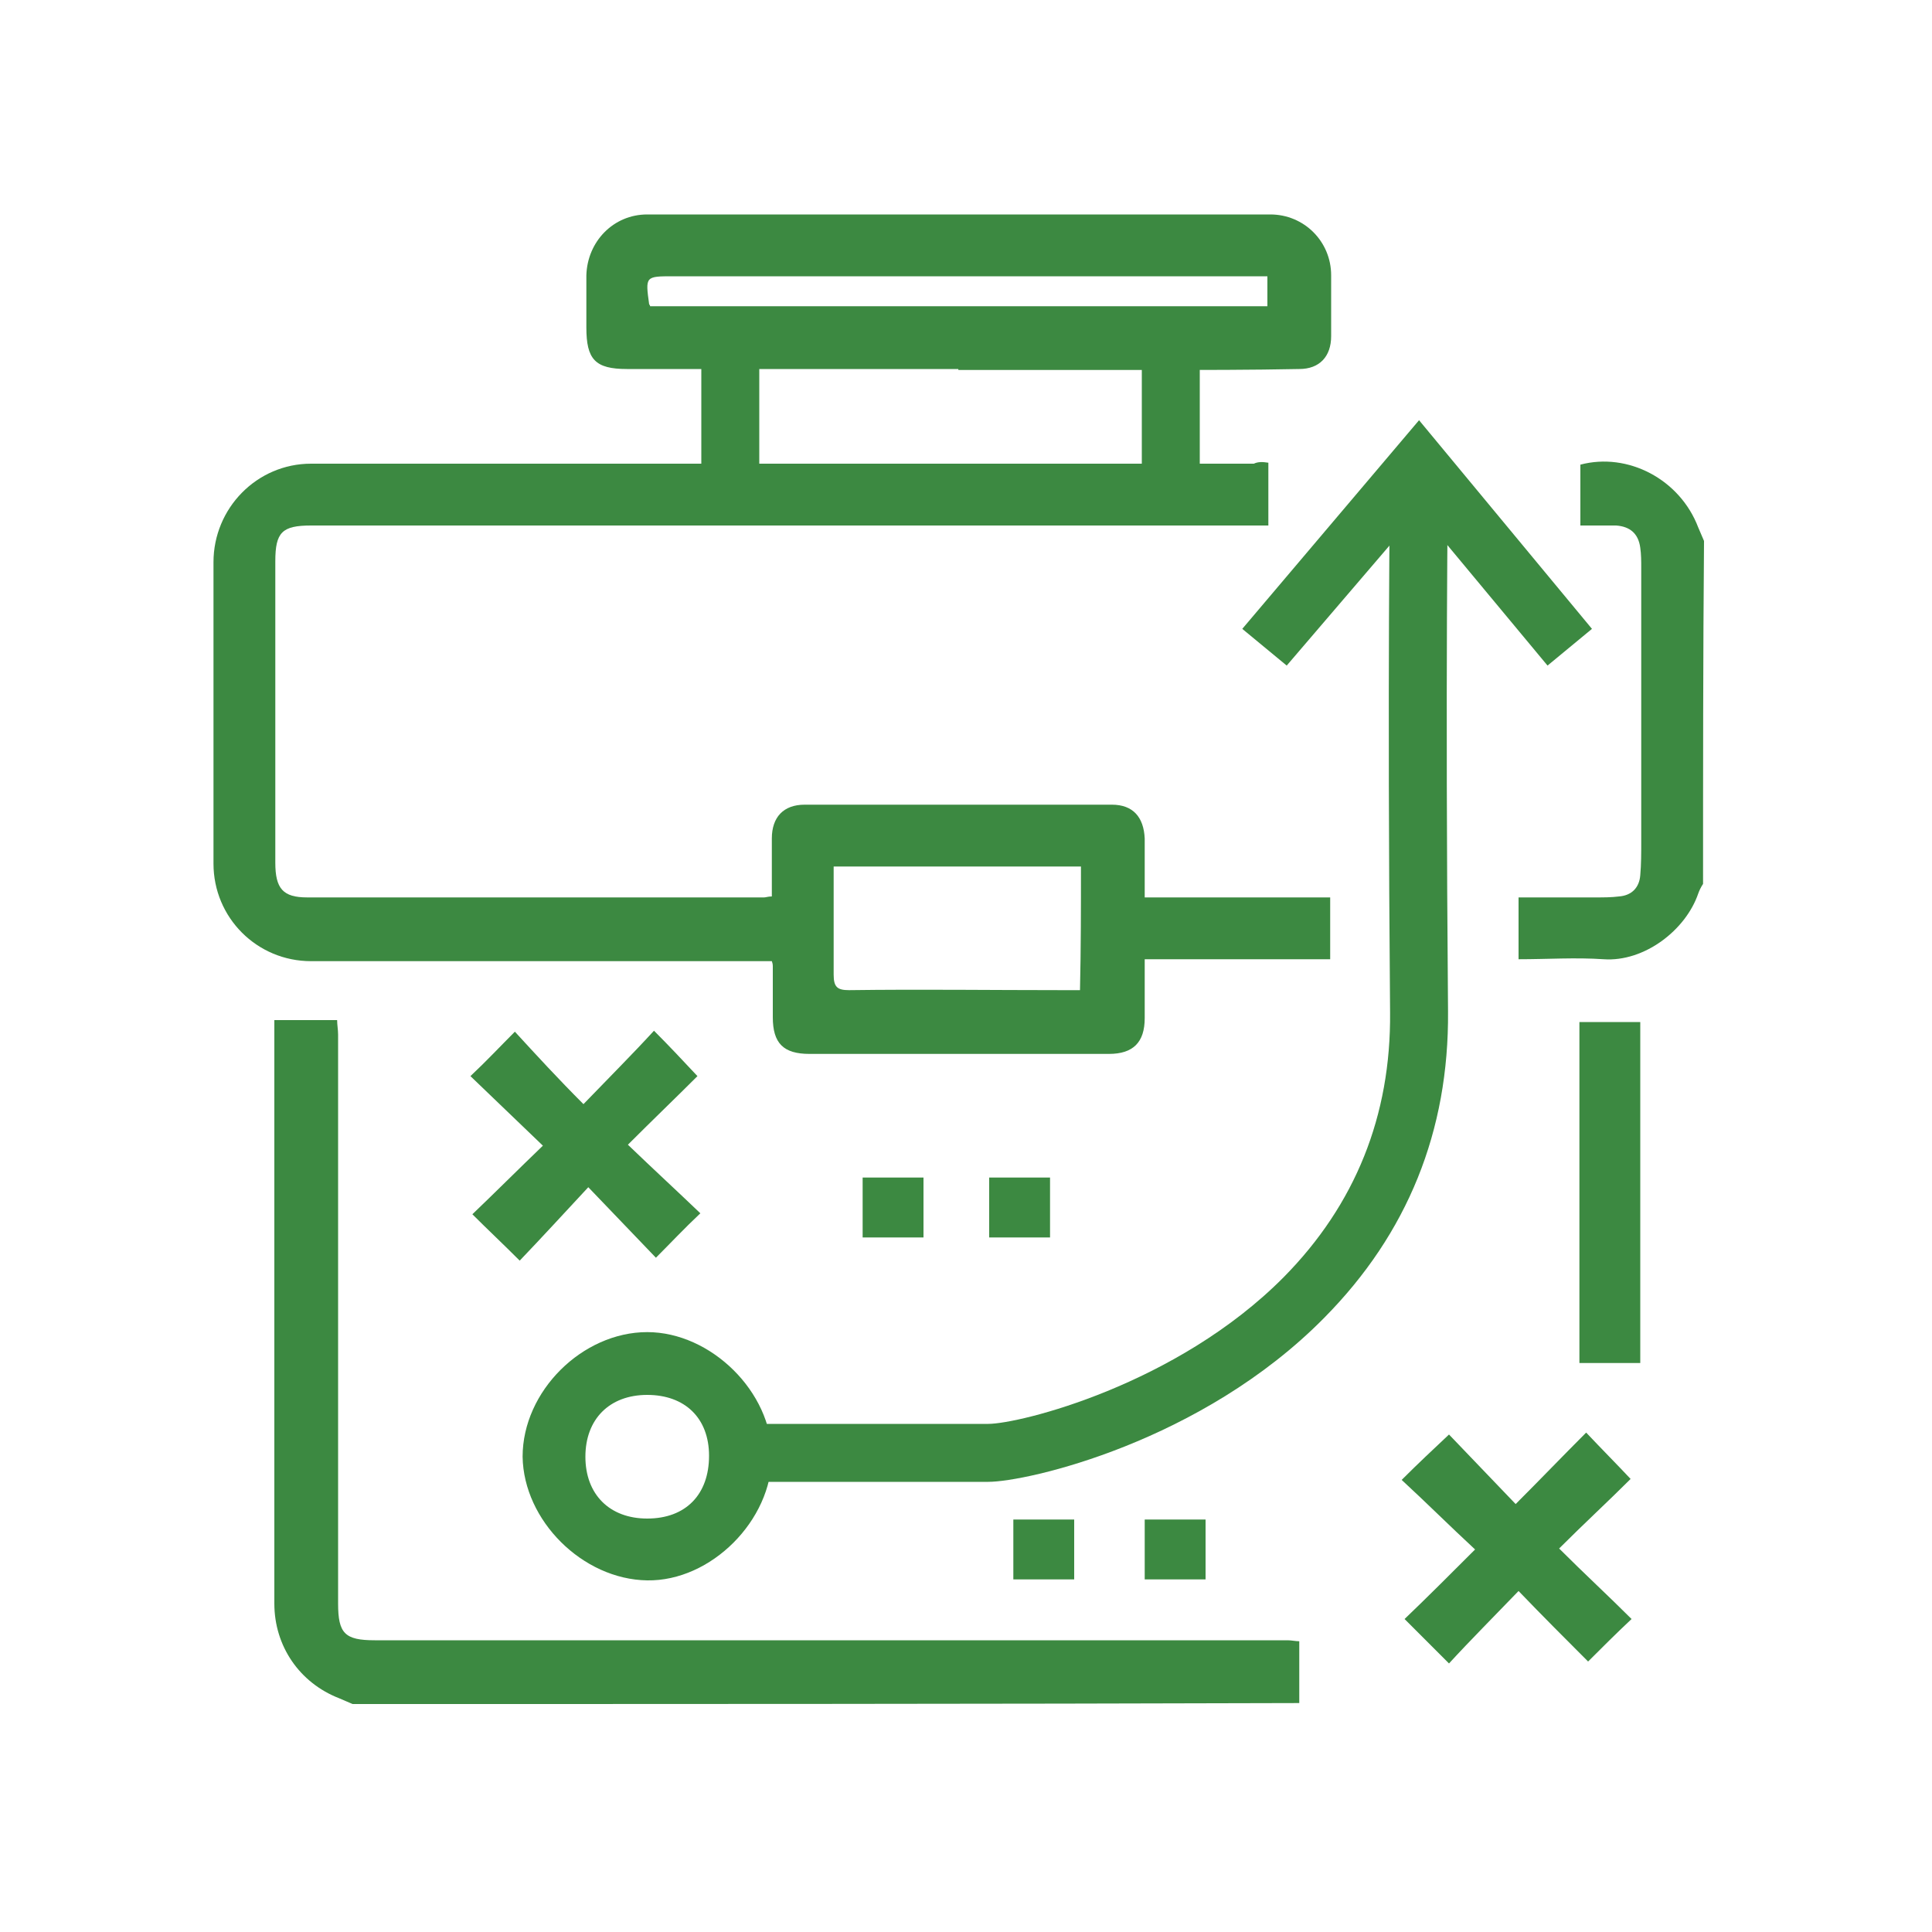 <?xml version="1.0" encoding="UTF-8"?> <!-- Generator: Adobe Illustrator 21.0.0, SVG Export Plug-In . SVG Version: 6.00 Build 0) --> <svg xmlns="http://www.w3.org/2000/svg" xmlns:xlink="http://www.w3.org/1999/xlink" version="1.1" id="Layer_1" x="0px" y="0px" viewBox="0 0 200 200" style="enable-background:new 0 0 200 200;" xml:space="preserve"> <style type="text/css"> .st0{fill:#3C8941;} </style> <g> <g> <path class="st0" d="M102.3,153.4H75.6v-6h26.7c3.2,0,19.5-4,30.6-15.2c7.4-7.5,11.1-16.7,11-27.4c-0.3-35.4,0-54.9,0-55.1l6,0.1 c0,0.2-0.3,19.6,0,54.9c0.1,12.4-4.2,23-12.8,31.7C124.4,149.3,106.3,153.4,102.3,153.4z"></path> </g> <g> <rect x="118.2" y="34.8" class="st0" width="6" height="15"></rect> </g> <g> <rect x="72.6" y="34.8" class="st0" width="6" height="15"></rect> </g> <g> <path class="st0" d="M36.5,176.4c-0.5-0.2-0.9-0.4-1.4-0.6c-4.1-1.6-6.7-5.4-6.7-9.8c0-19.6,0-39.2,0-58.8c0-0.5,0-1,0-1.6 c2.2,0,4.3,0,6.5,0c0,0.5,0.1,1,0.1,1.5c0,19.6,0,39.3,0,58.9c0,3.1,0.7,3.8,3.8,3.8c19.2,0,38.5,0,57.7,0c12.3,0,24.5,0,36.8,0 c0.4,0,0.8,0.1,1.2,0.1c0,2.2,0,4.3,0,6.4C101.8,176.4,69.1,176.4,36.5,176.4z"></path> <path class="st0" d="M176.3,91.5c-0.2,0.3-0.4,0.7-0.5,1c-1.3,3.8-5.6,7.1-9.8,6.8c-2.9-0.2-5.8,0-8.8,0c0-2.1,0-4.2,0-6.4 c2.7,0,5.3,0,8,0c0.8,0,1.6,0,2.4-0.1c1.3-0.1,2.1-0.9,2.2-2.2c0.1-1.1,0.1-2.3,0.1-3.5c0-9.4,0-18.9,0-28.3c0-0.7,0-1.4-0.1-2.1 c-0.2-1.5-1.1-2.2-2.5-2.3c-1.2,0-2.4,0-3.7,0c0-2.2,0-4.2,0-6.3c4.9-1.3,10.3,1.5,12.2,6.5c0.2,0.5,0.4,0.9,0.6,1.4 C176.3,67.8,176.3,79.6,176.3,91.5z"></path> <path class="st0" d="M131.3,47.9c0,2.2,0,4.2,0,6.5c-0.6,0-1.2,0-1.8,0c-32.4,0-64.9,0-97.3,0c-3,0-3.7,0.7-3.7,3.7 c0,10.4,0,20.8,0,31.2c0,2.7,0.8,3.6,3.3,3.6c15.8,0,31.5,0,47.3,0c0.2,0,0.4-0.1,0.8-0.1c0-2,0-4,0-6c0-2.2,1.2-3.5,3.4-3.5 c10.6,0,21.2,0,31.8,0c2.2,0,3.3,1.3,3.4,3.5c0,2,0,3.9,0,6.1c6.4,0,12.8,0,19.2,0c0,2.2,0,4.3,0,6.4c-6.3,0-12.7,0-19.2,0 c0,2.1,0,4.1,0,6.1c0,2.5-1.2,3.7-3.7,3.7c-10.3,0-20.7,0-31,0c-2.7,0-3.8-1.1-3.8-3.8c0-1.8,0-3.5,0-5.3c0-0.1,0-0.2-0.1-0.5 c-0.4,0-0.9,0-1.4,0c-15.4,0-30.8,0-46.3,0c-5.6,0-10.1-4.5-10.1-10.1c0-10.4,0-20.8,0-31.2c0-5.6,4.5-10.2,10.1-10.2 c12.5,0,25,0,37.5,0c16,0,31.9,0,47.9,0c4.1,0,8.1,0,12.2,0C130.2,47.8,130.7,47.8,131.3,47.9z M111.9,89.7c-8.6,0-17,0-25.6,0 c0,3.8,0,7.5,0,11.2c0,1.3,0.4,1.6,1.6,1.6c7.4-0.1,14.8,0,22.1,0c0.6,0,1.2,0,1.8,0C111.9,98.1,111.9,94,111.9,89.7z"></path> <path class="st0" d="M99.2,38.2c-11.4,0-22.9,0-34.3,0c-3.3,0-4.2-1-4.2-4.3c0-1.8,0-3.6,0-5.4c0.1-3.5,2.8-6.3,6.3-6.3 c21.5,0,43,0,64.5,0c3.5,0,6.3,2.8,6.3,6.3c0,2.1,0,4.2,0,6.3c0,2.1-1.2,3.4-3.3,3.4c-5,0.1-9.9,0.1-14.9,0.1 c-6.8,0-13.6,0-20.3,0C99.2,38.3,99.2,38.3,99.2,38.2z M131.2,28.6c-1.2,0-2.2,0-3.3,0c-19.4,0-38.8,0-58.2,0 c-2.9,0-2.9,0-2.5,2.9c0,0,0.1,0.1,0.1,0.2c21.2,0,42.5,0,63.9,0C131.2,30.7,131.2,29.8,131.2,28.6z"></path> <path class="st0" d="M67,137.9c6.6,0,12.9,6.2,12.9,12.8c0,6.7-6.3,13-12.9,12.9c-6.7-0.1-12.8-6.2-12.9-12.8 C54.1,144,60.3,137.9,67,137.9z M73.4,150.7c0-3.9-2.5-6.3-6.4-6.3c-3.9,0-6.4,2.5-6.4,6.4c0,3.9,2.5,6.4,6.4,6.4 C71,157.2,73.4,154.7,73.4,150.7z"></path> <path class="st0" d="M60.4,114.3c2.7-2.8,5.1-5.2,7.3-7.6c1.6,1.6,3,3.1,4.5,4.7c-2.2,2.2-4.6,4.5-7.2,7.1 c2.6,2.5,5.1,4.8,7.5,7.1c-1.7,1.6-3.1,3.1-4.6,4.6c-2.2-2.3-4.6-4.8-7-7.3c-2.6,2.8-4.9,5.3-7.1,7.6c-1.8-1.8-3.3-3.2-4.9-4.8 c2.3-2.2,4.7-4.6,7.3-7.1c-2.6-2.5-5.1-4.9-7.5-7.2c1.7-1.6,3.1-3.1,4.6-4.6C55.5,109.2,57.8,111.7,60.4,114.3z"></path> <path class="st0" d="M157.2,164.7c-2.6,2.7-5,5.1-7.2,7.5c-1.6-1.6-3.1-3.1-4.6-4.6c2.3-2.2,4.7-4.6,7.3-7.2 c-2.7-2.5-5.1-4.9-7.6-7.2c1.7-1.7,3.2-3.1,4.9-4.7c2.2,2.3,4.5,4.7,6.9,7.2c2.5-2.5,4.9-5,7.3-7.4c1.6,1.7,3.1,3.2,4.6,4.8 c-2.3,2.3-4.8,4.6-7.4,7.2c2.6,2.6,5.1,4.9,7.5,7.3c-1.6,1.5-3.1,3-4.5,4.4C162.1,169.7,159.7,167.3,157.2,164.7z"></path> <path class="st0" d="M169.8,141.1c-2.1,0-4.2,0-6.3,0c0-11.7,0-23.5,0-35.3c2.1,0,4.2,0,6.3,0 C169.8,117.5,169.8,129.2,169.8,141.1z"></path> <path class="st0" d="M102.4,128.1c0-2.1,0-4.1,0-6.2c2.1,0,4.2,0,6.3,0c0,2.1,0,4.1,0,6.2C106.6,128.1,104.6,128.1,102.4,128.1z"></path> <path class="st0" d="M89.3,128.1c0-2.1,0-4.1,0-6.2c2.1,0,4.2,0,6.3,0c0,2.1,0,4.1,0,6.2C93.5,128.1,91.5,128.1,89.3,128.1z"></path> <path class="st0" d="M118.5,163.5c0-2.1,0-4.1,0-6.2c2.1,0,4.1,0,6.3,0c0,2.1,0,4.1,0,6.2C122.7,163.5,120.7,163.5,118.5,163.5z"></path> <path class="st0" d="M104.9,163.5c0-2.1,0-4.1,0-6.2c2.1,0,4.1,0,6.3,0c0,2.1,0,4.1,0,6.2C109.1,163.5,107.1,163.5,104.9,163.5z"></path> </g> <g> <polygon class="st0" points="133.2,68.9 128.6,65.1 146.9,43.5 164.8,65.1 160.2,68.9 146.9,52.9 "></polygon> </g> </g> </svg> 